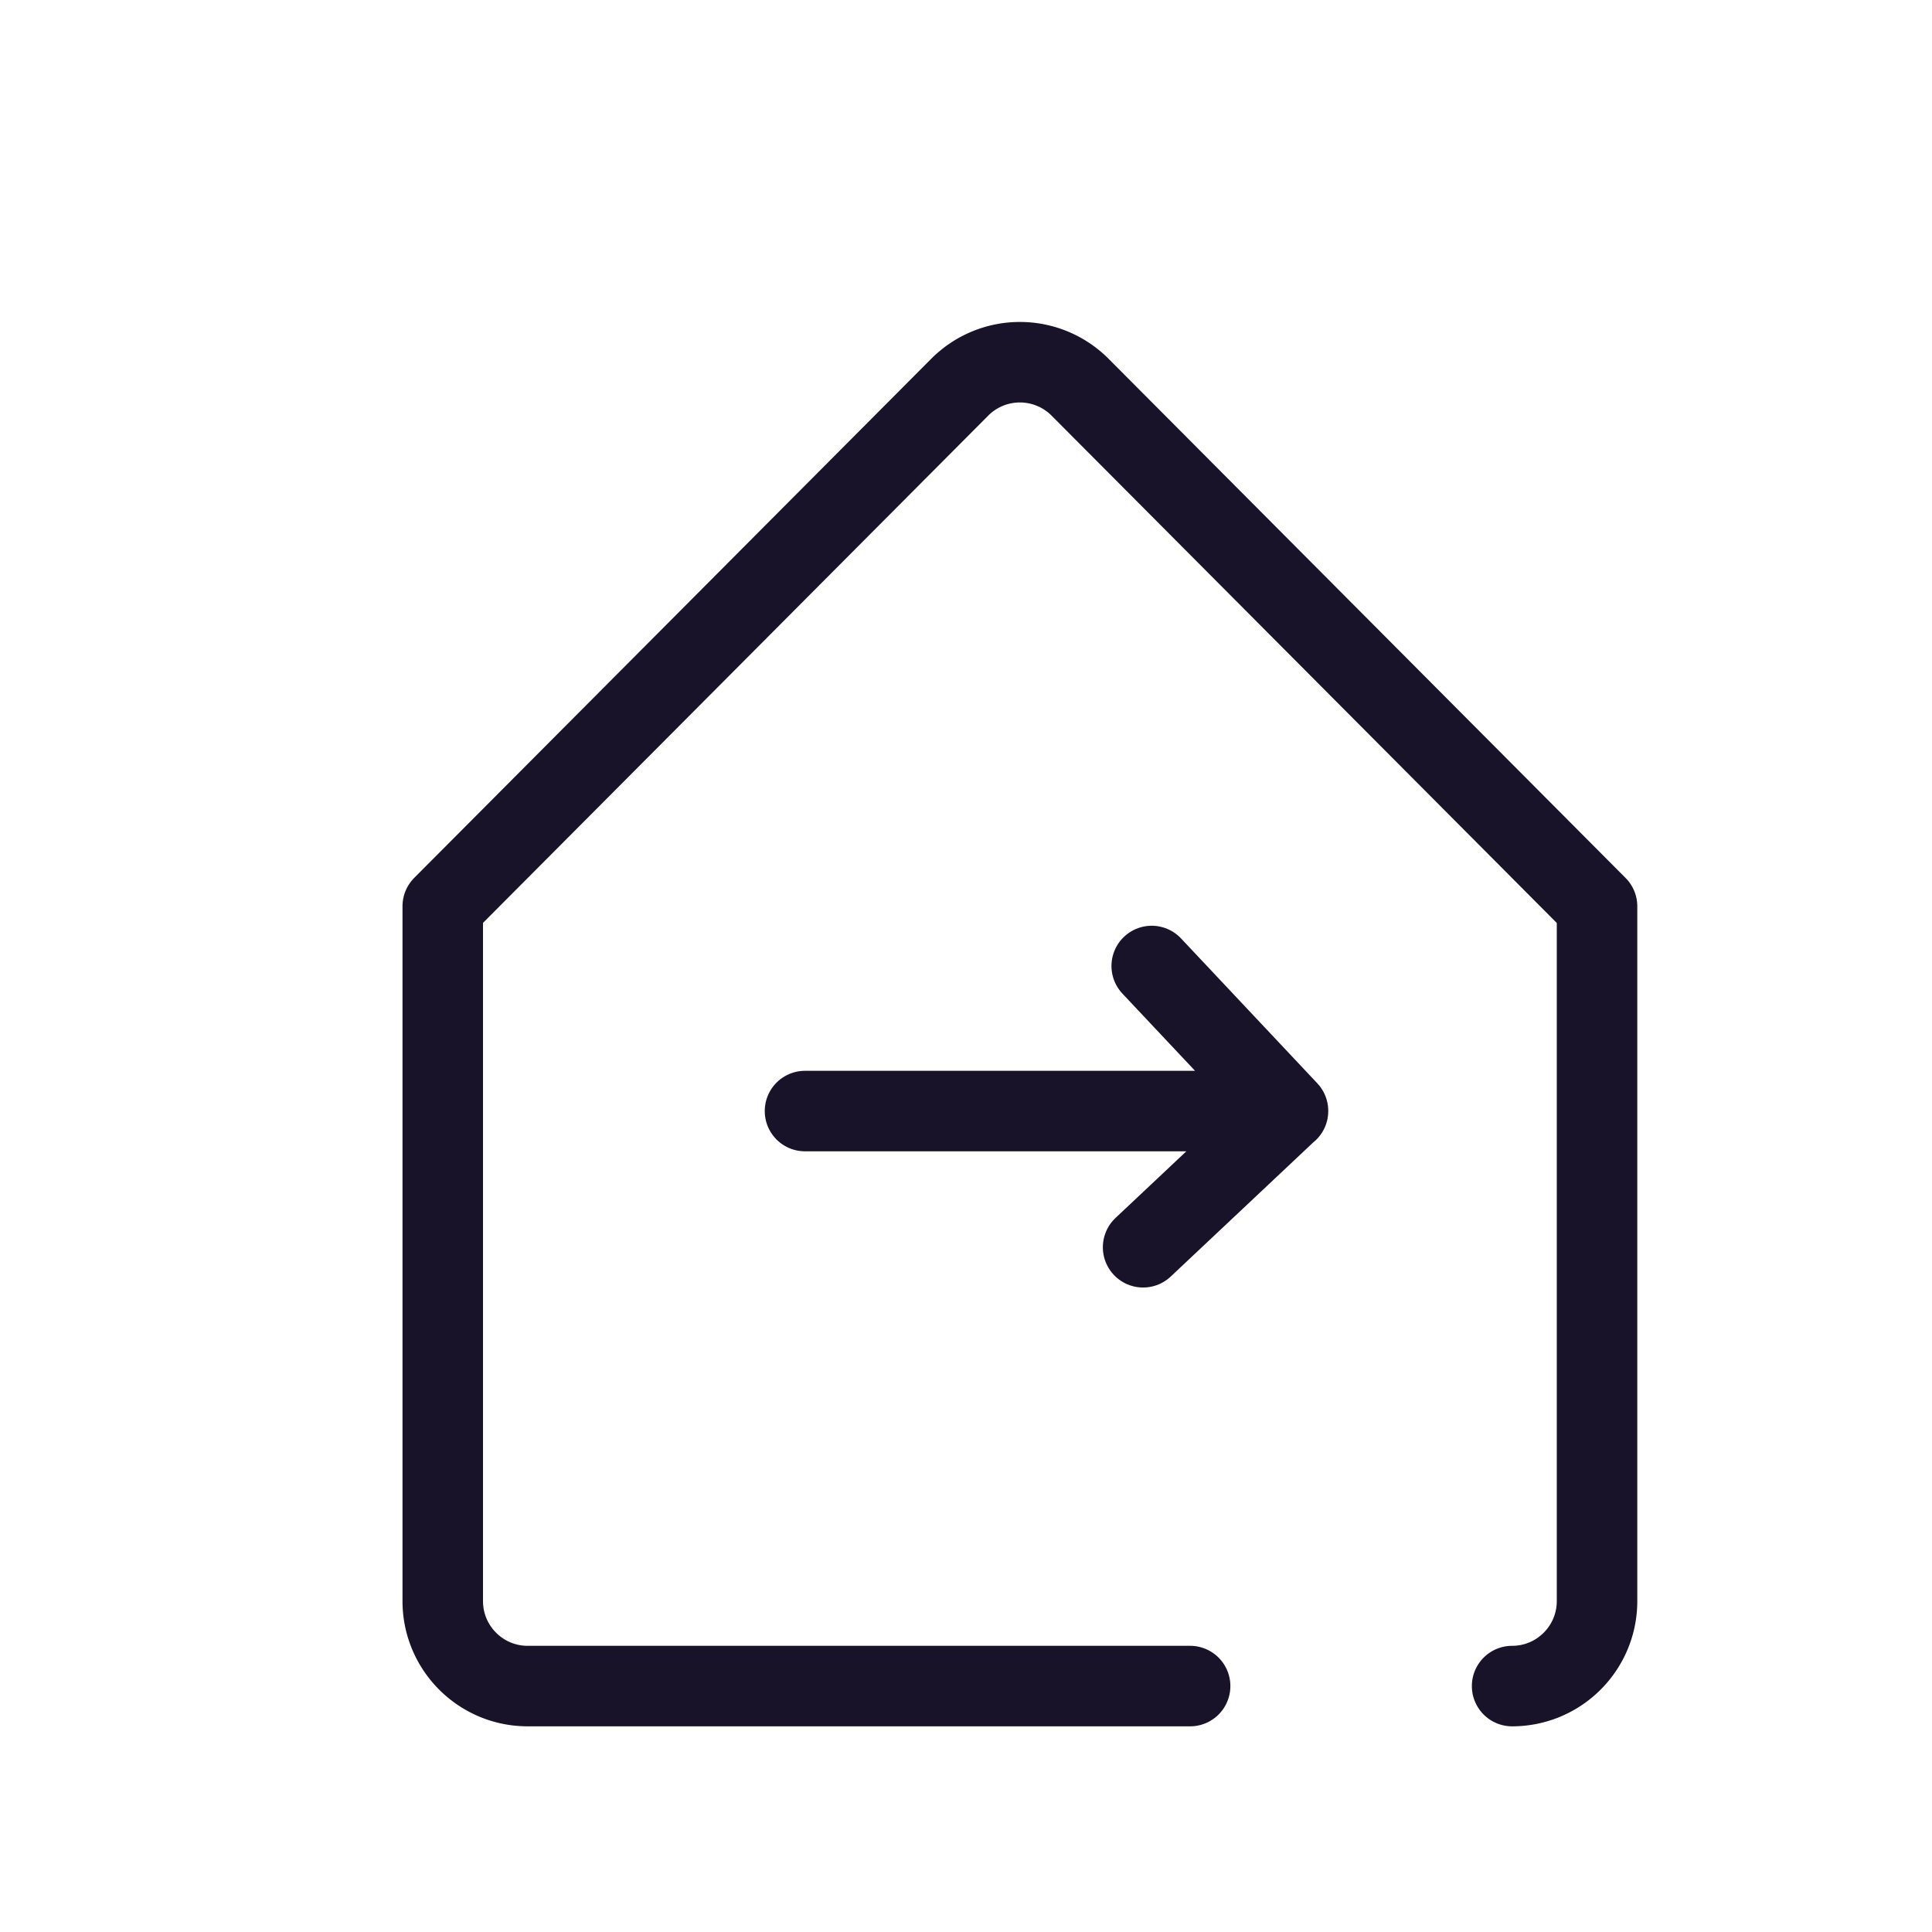 <svg width="24" height="24" viewBox="0 0 24 24" fill="none" xmlns="http://www.w3.org/2000/svg">
    <path d="M18.784 20.945c.583 0 1.055-.473 1.055-1.056v-8.63L13.417 4.81a1.055 1.055 0 0 0-1.495 0L5.5 11.258v8.631c0 .583.472 1.056 1.055 1.056h8.229" stroke="#191329" stroke-linecap="round" stroke-linejoin="round"/>
    <path d="M16 13.802h-6M14.307 12 16 13.8 14.2 15.494" stroke="#191329" stroke-linecap="round" stroke-linejoin="round"/>
</svg>
